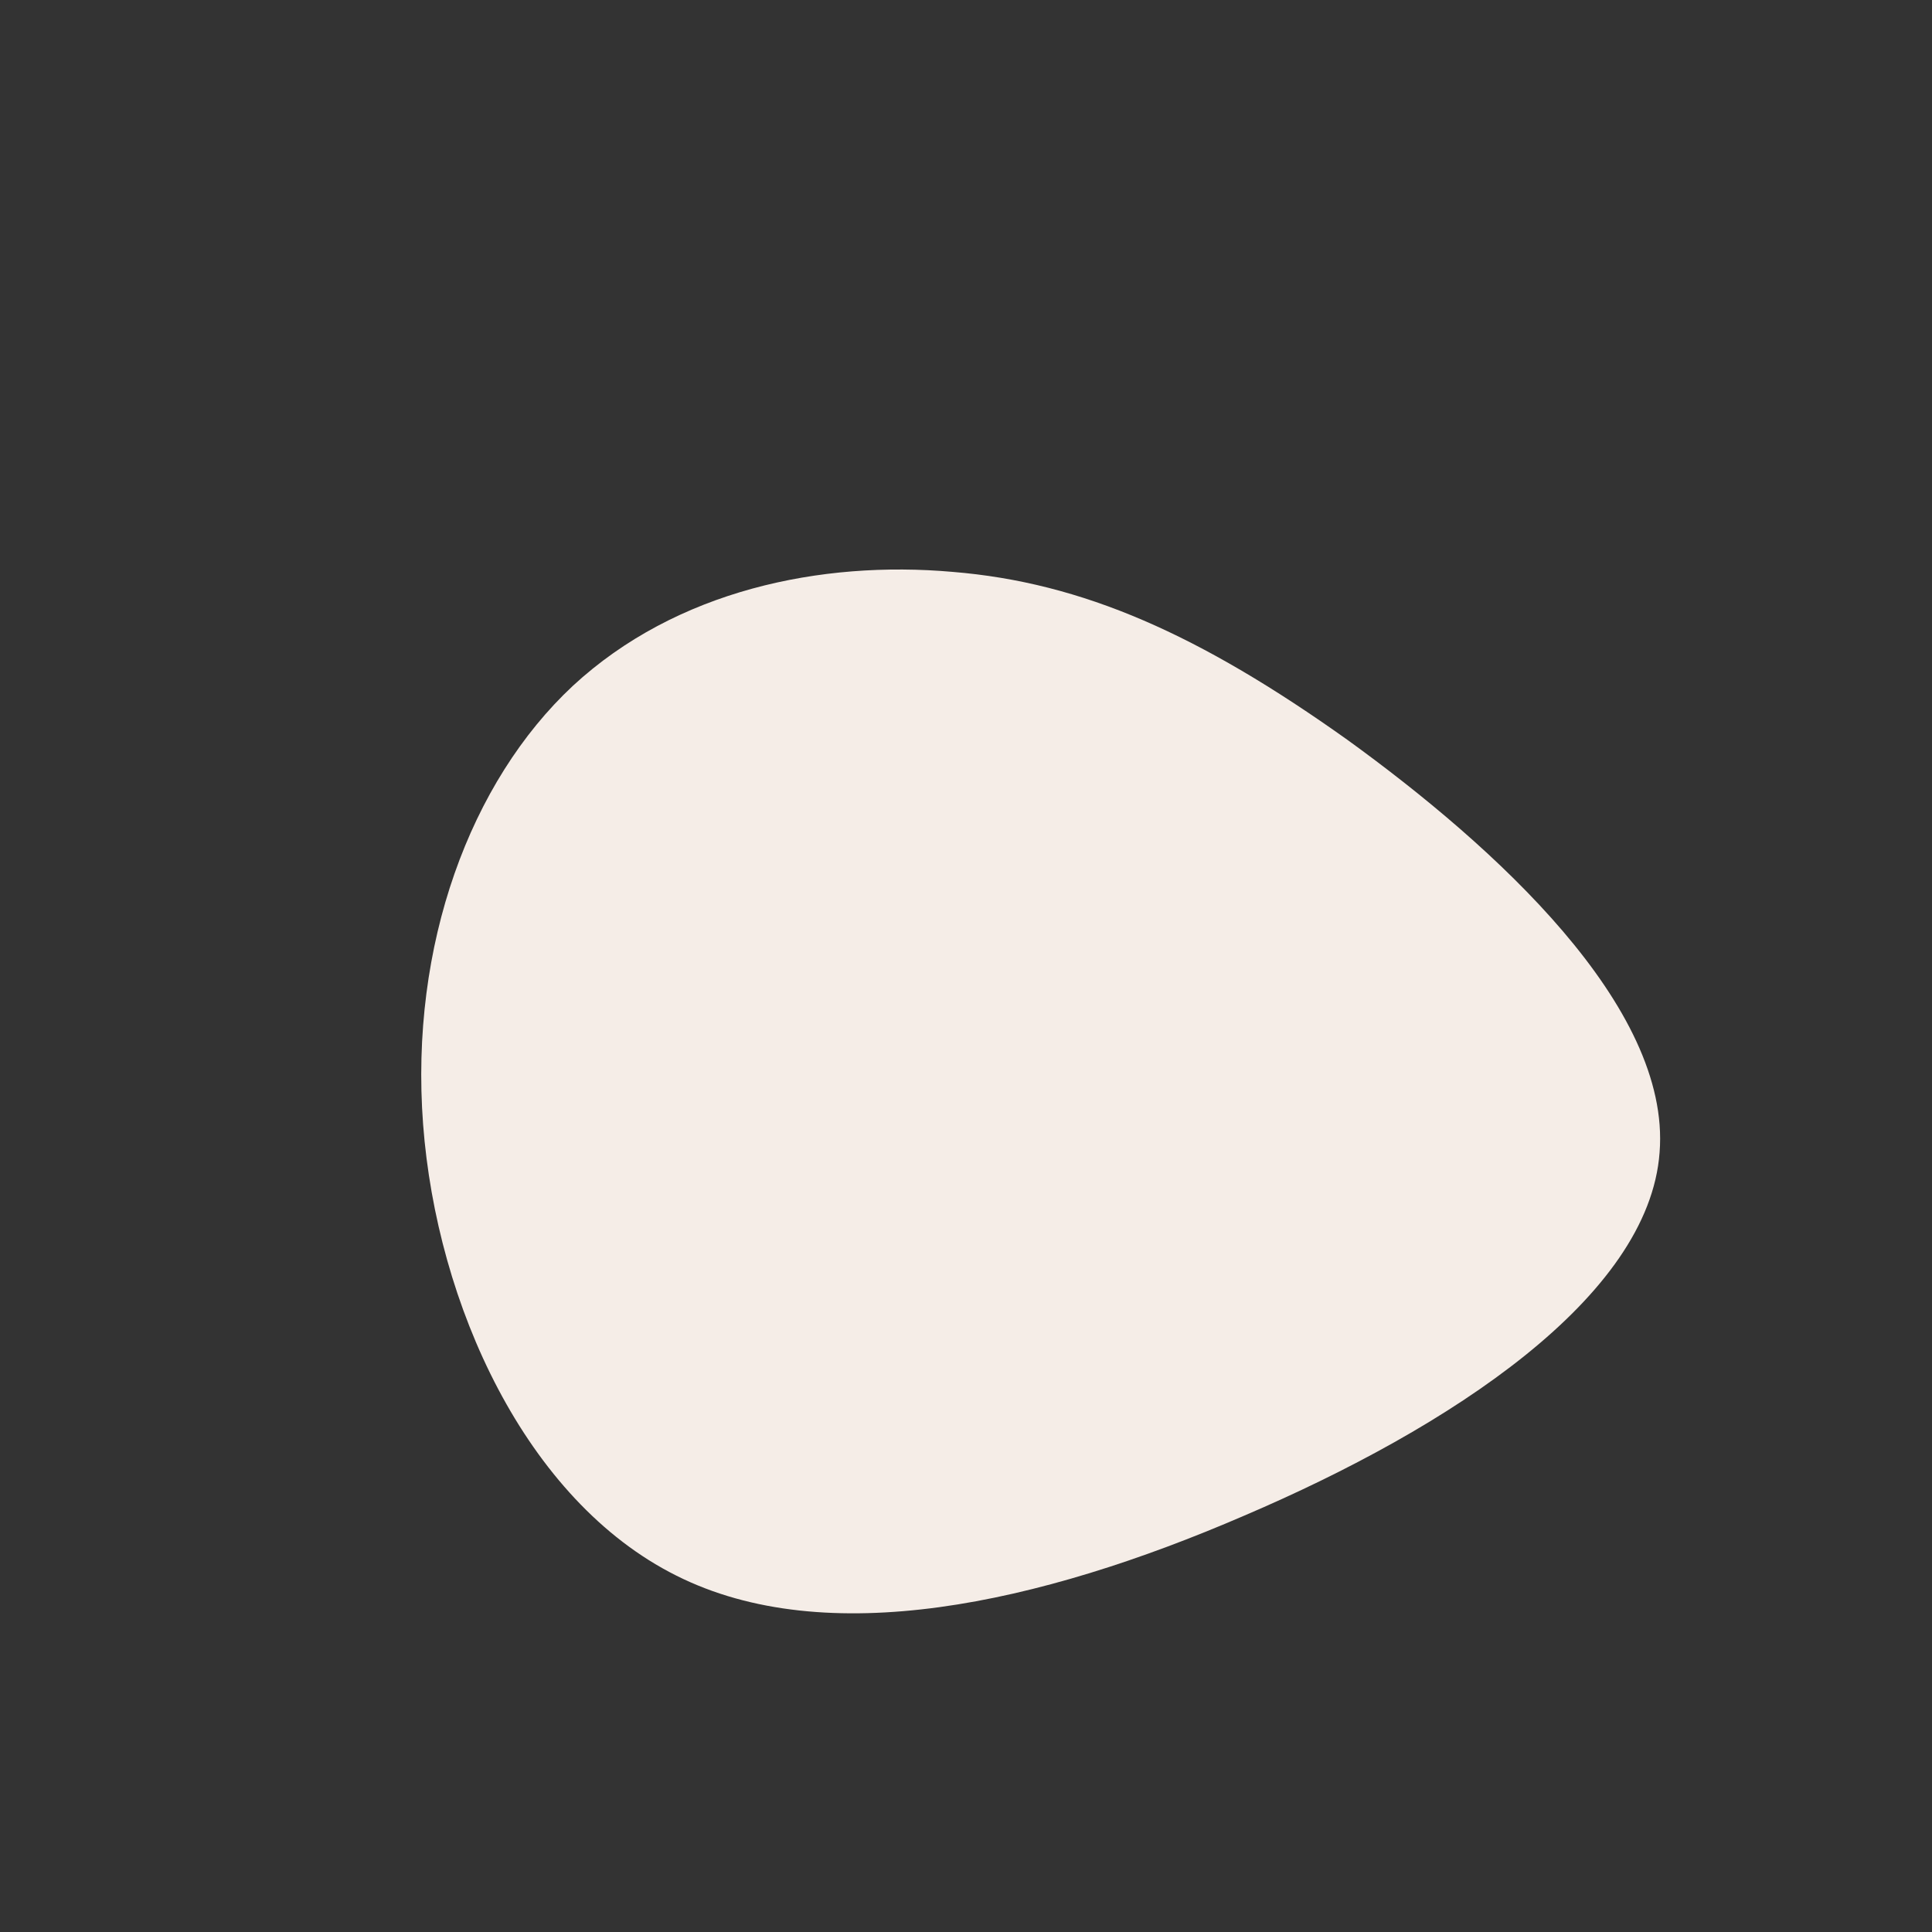 <svg viewBox="0 0 200 200" xmlns="http://www.w3.org/2000/svg">
  <rect x="0" y="0" width="200" height="200" fill="#333333" stroke="none"/>
  <path fill="#f5ede7" d="M39.5,-23.4C54.7,-12.4,73,4.2,71.8,19.3C70.7,34.3,50.1,47.8,28.8,56.9C7.5,66.1,-14.5,70.9,-30,63.1C-45.6,55.3,-54.8,35,-56.2,16.4C-57.6,-2.2,-51.3,-19.1,-40.7,-29C-30,-38.9,-15,-42,-1.4,-40.8C12.1,-39.7,24.2,-34.3,39.5,-23.4Z" transform="translate(100 100)" />
</svg>